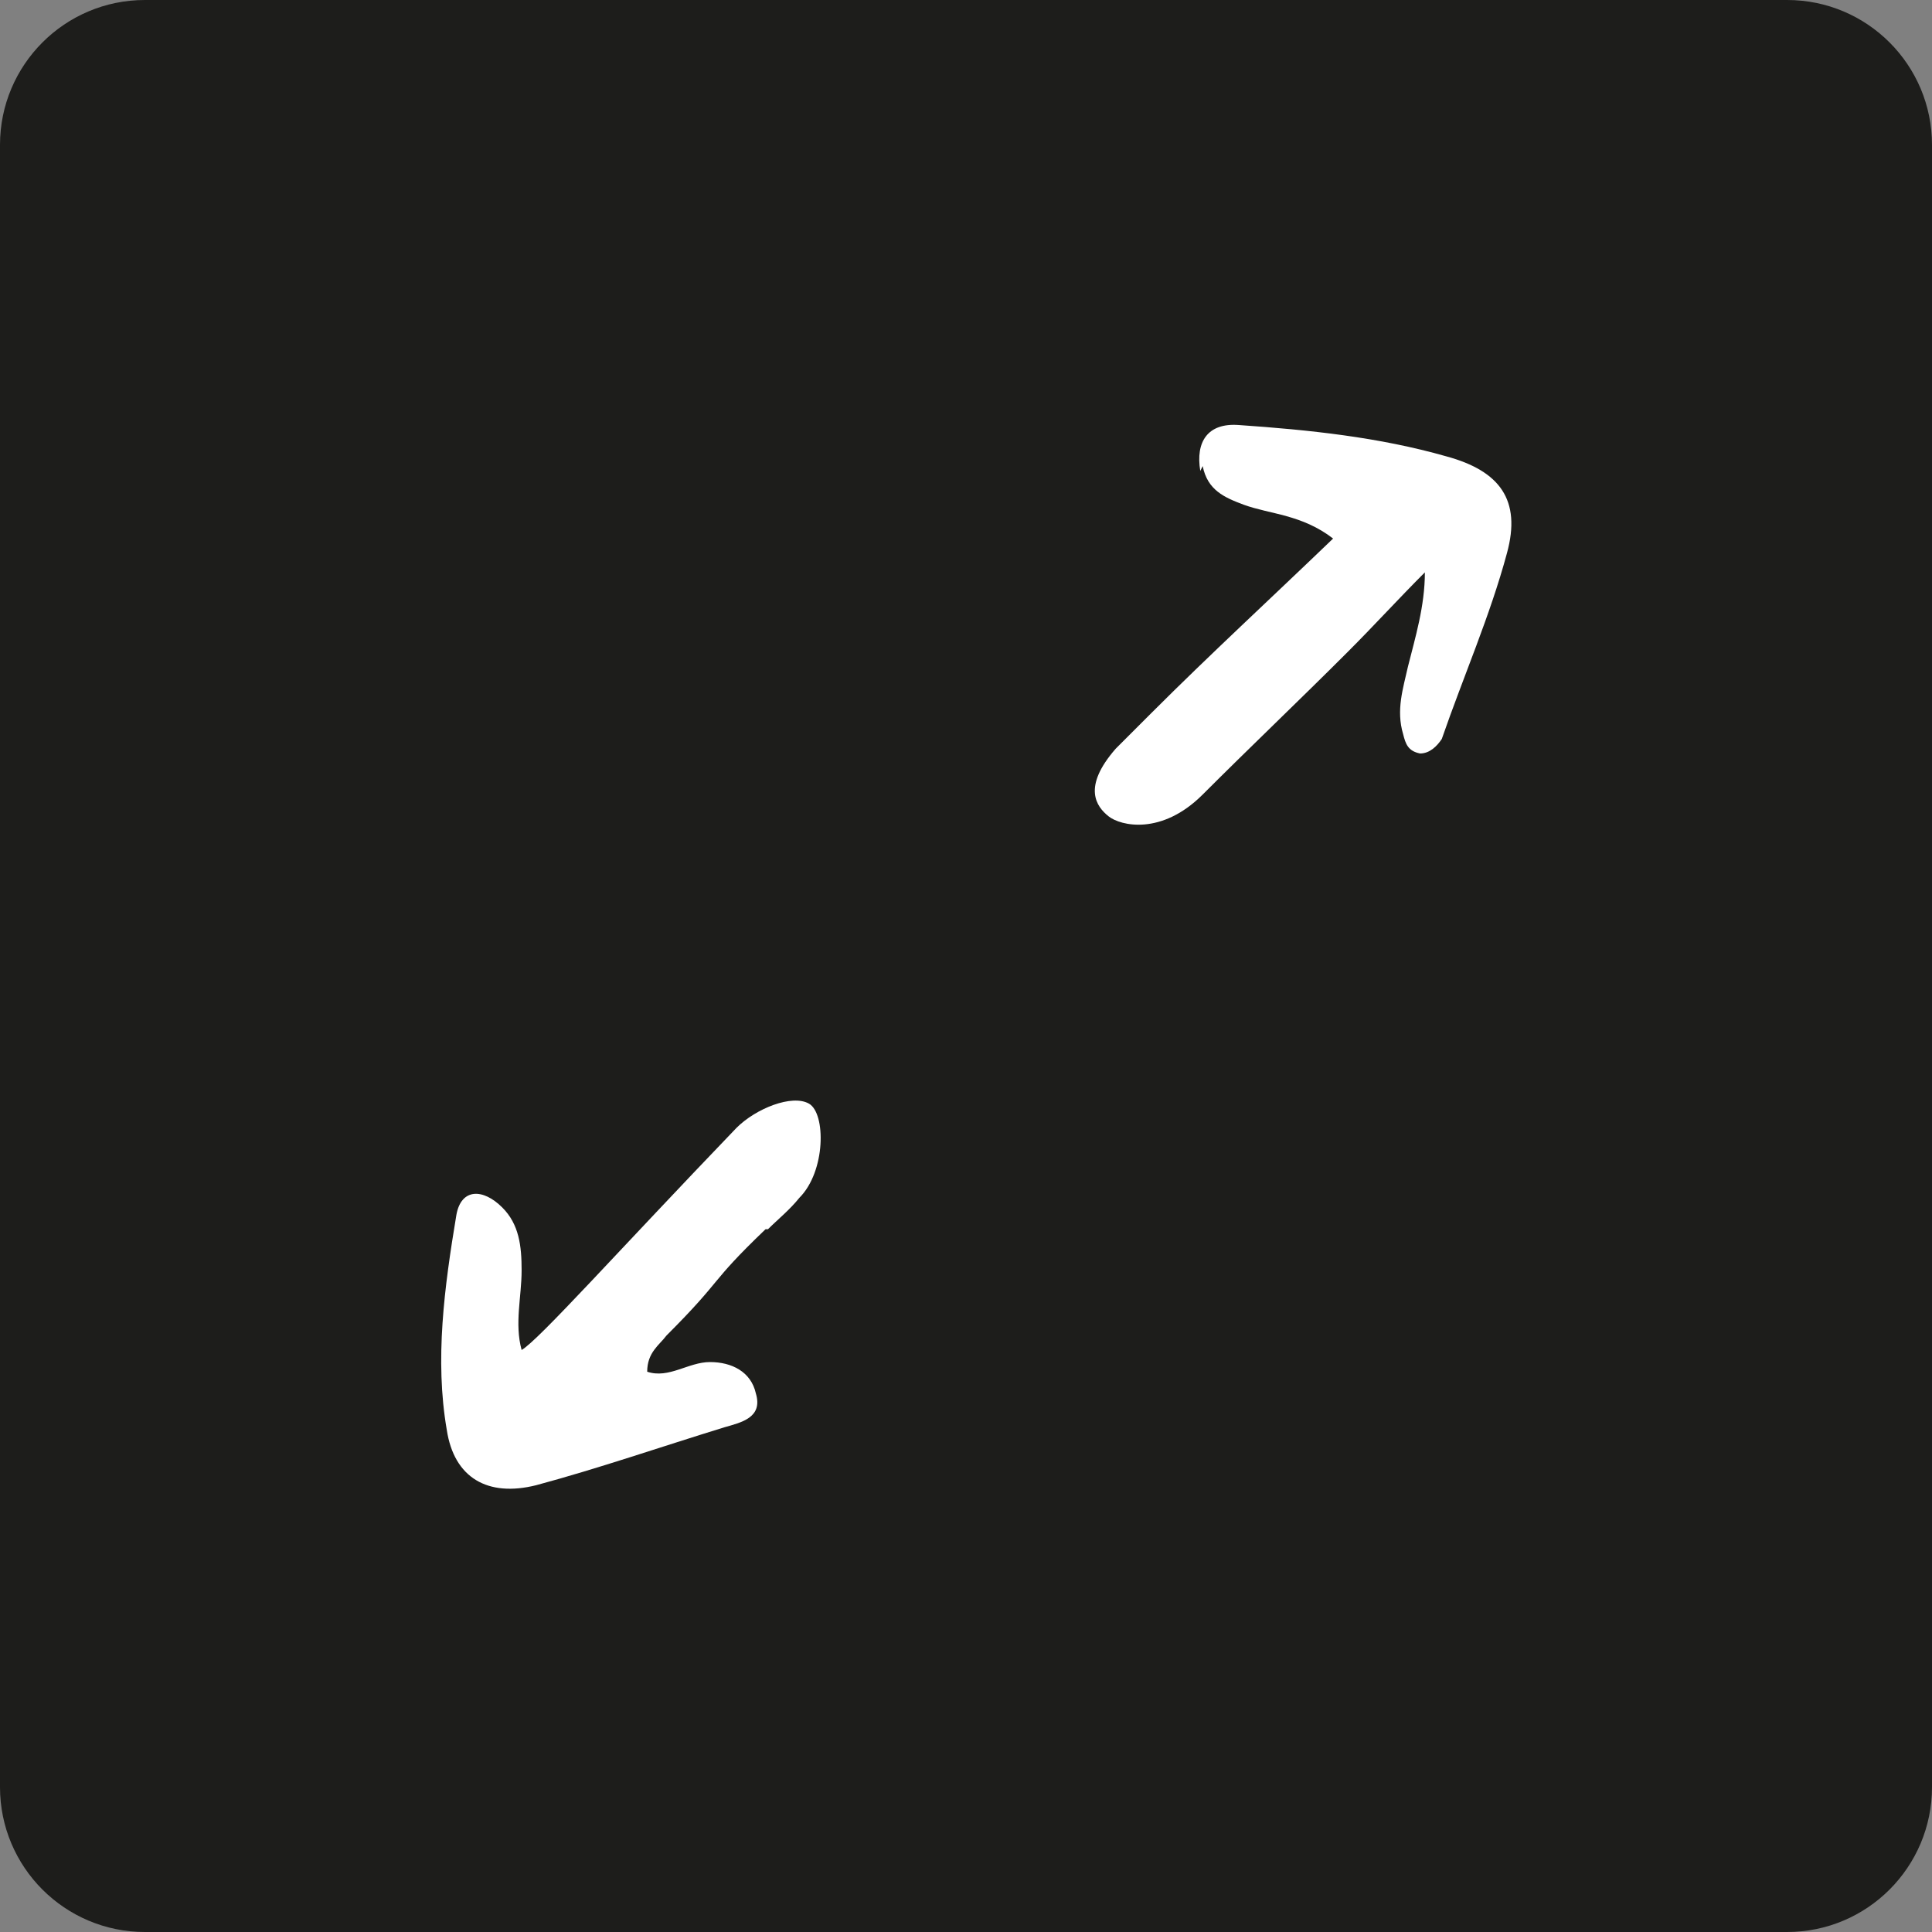 <svg width="80" height="80" viewBox="0 0 80 80" fill="none" xmlns="http://www.w3.org/2000/svg">
<rect x="0" y="0" width="80" height="80" fill="#808080" stroke="none"/>
<path d="M74 0H6C2.686 0 0 2.686 0 6V74C0 77.314 2.686 80 6 80H74C77.314 80 80 77.314 80 74V6C80 2.686 77.314 0 74 0Z" fill="#1D1D1B"/>
<path d="M31.799 50.9C32.199 50.5 32.699 50.1 33.099 49.6C34.199 48.5 34.199 46.1 33.499 45.7C32.799 45.3 31.299 45.9 30.499 46.7C25.599 51.8 22.299 55.5 21.599 55.9C21.299 54.8 21.599 53.7 21.599 52.6C21.599 51.6 21.499 50.7 20.799 50C19.999 49.2 19.099 49.2 18.899 50.3C18.399 53.3 17.999 56.3 18.499 59.2C18.799 61.2 20.199 62 22.199 61.5C24.799 60.8 27.399 59.9 29.999 59.1C30.699 58.9 31.599 58.7 31.299 57.7C31.099 56.8 30.299 56.4 29.399 56.4C28.499 56.4 27.699 57.1 26.799 56.8C26.799 56 27.299 55.7 27.599 55.3C29.999 52.9 29.299 53.2 31.699 50.9H31.799Z" fill="white"/>
<path d="M49.801 19.3C50.001 20.3 50.701 20.6 51.501 20.9C52.601 21.3 53.901 21.3 55.201 22.3C52.601 24.8 50.101 27.1 47.701 29.5C47.201 30 46.701 30.5 46.201 31C44.801 32.6 45.401 33.4 45.901 33.8C46.401 34.2 48.101 34.6 49.801 32.9C51.801 30.9 53.801 29 55.801 27C56.901 25.9 57.901 24.8 59.001 23.7C59.001 25.1 58.601 26.4 58.301 27.6C58.101 28.5 57.801 29.4 58.101 30.4C58.201 30.8 58.301 31.1 58.801 31.2C59.201 31.2 59.501 30.9 59.701 30.6C60.601 28 61.701 25.5 62.401 22.9C63.001 20.7 62.101 19.5 59.901 18.9C57.101 18.1 54.201 17.8 51.301 17.6C50.001 17.5 49.501 18.3 49.701 19.5L49.801 19.3Z" fill="white"/>
</svg>
